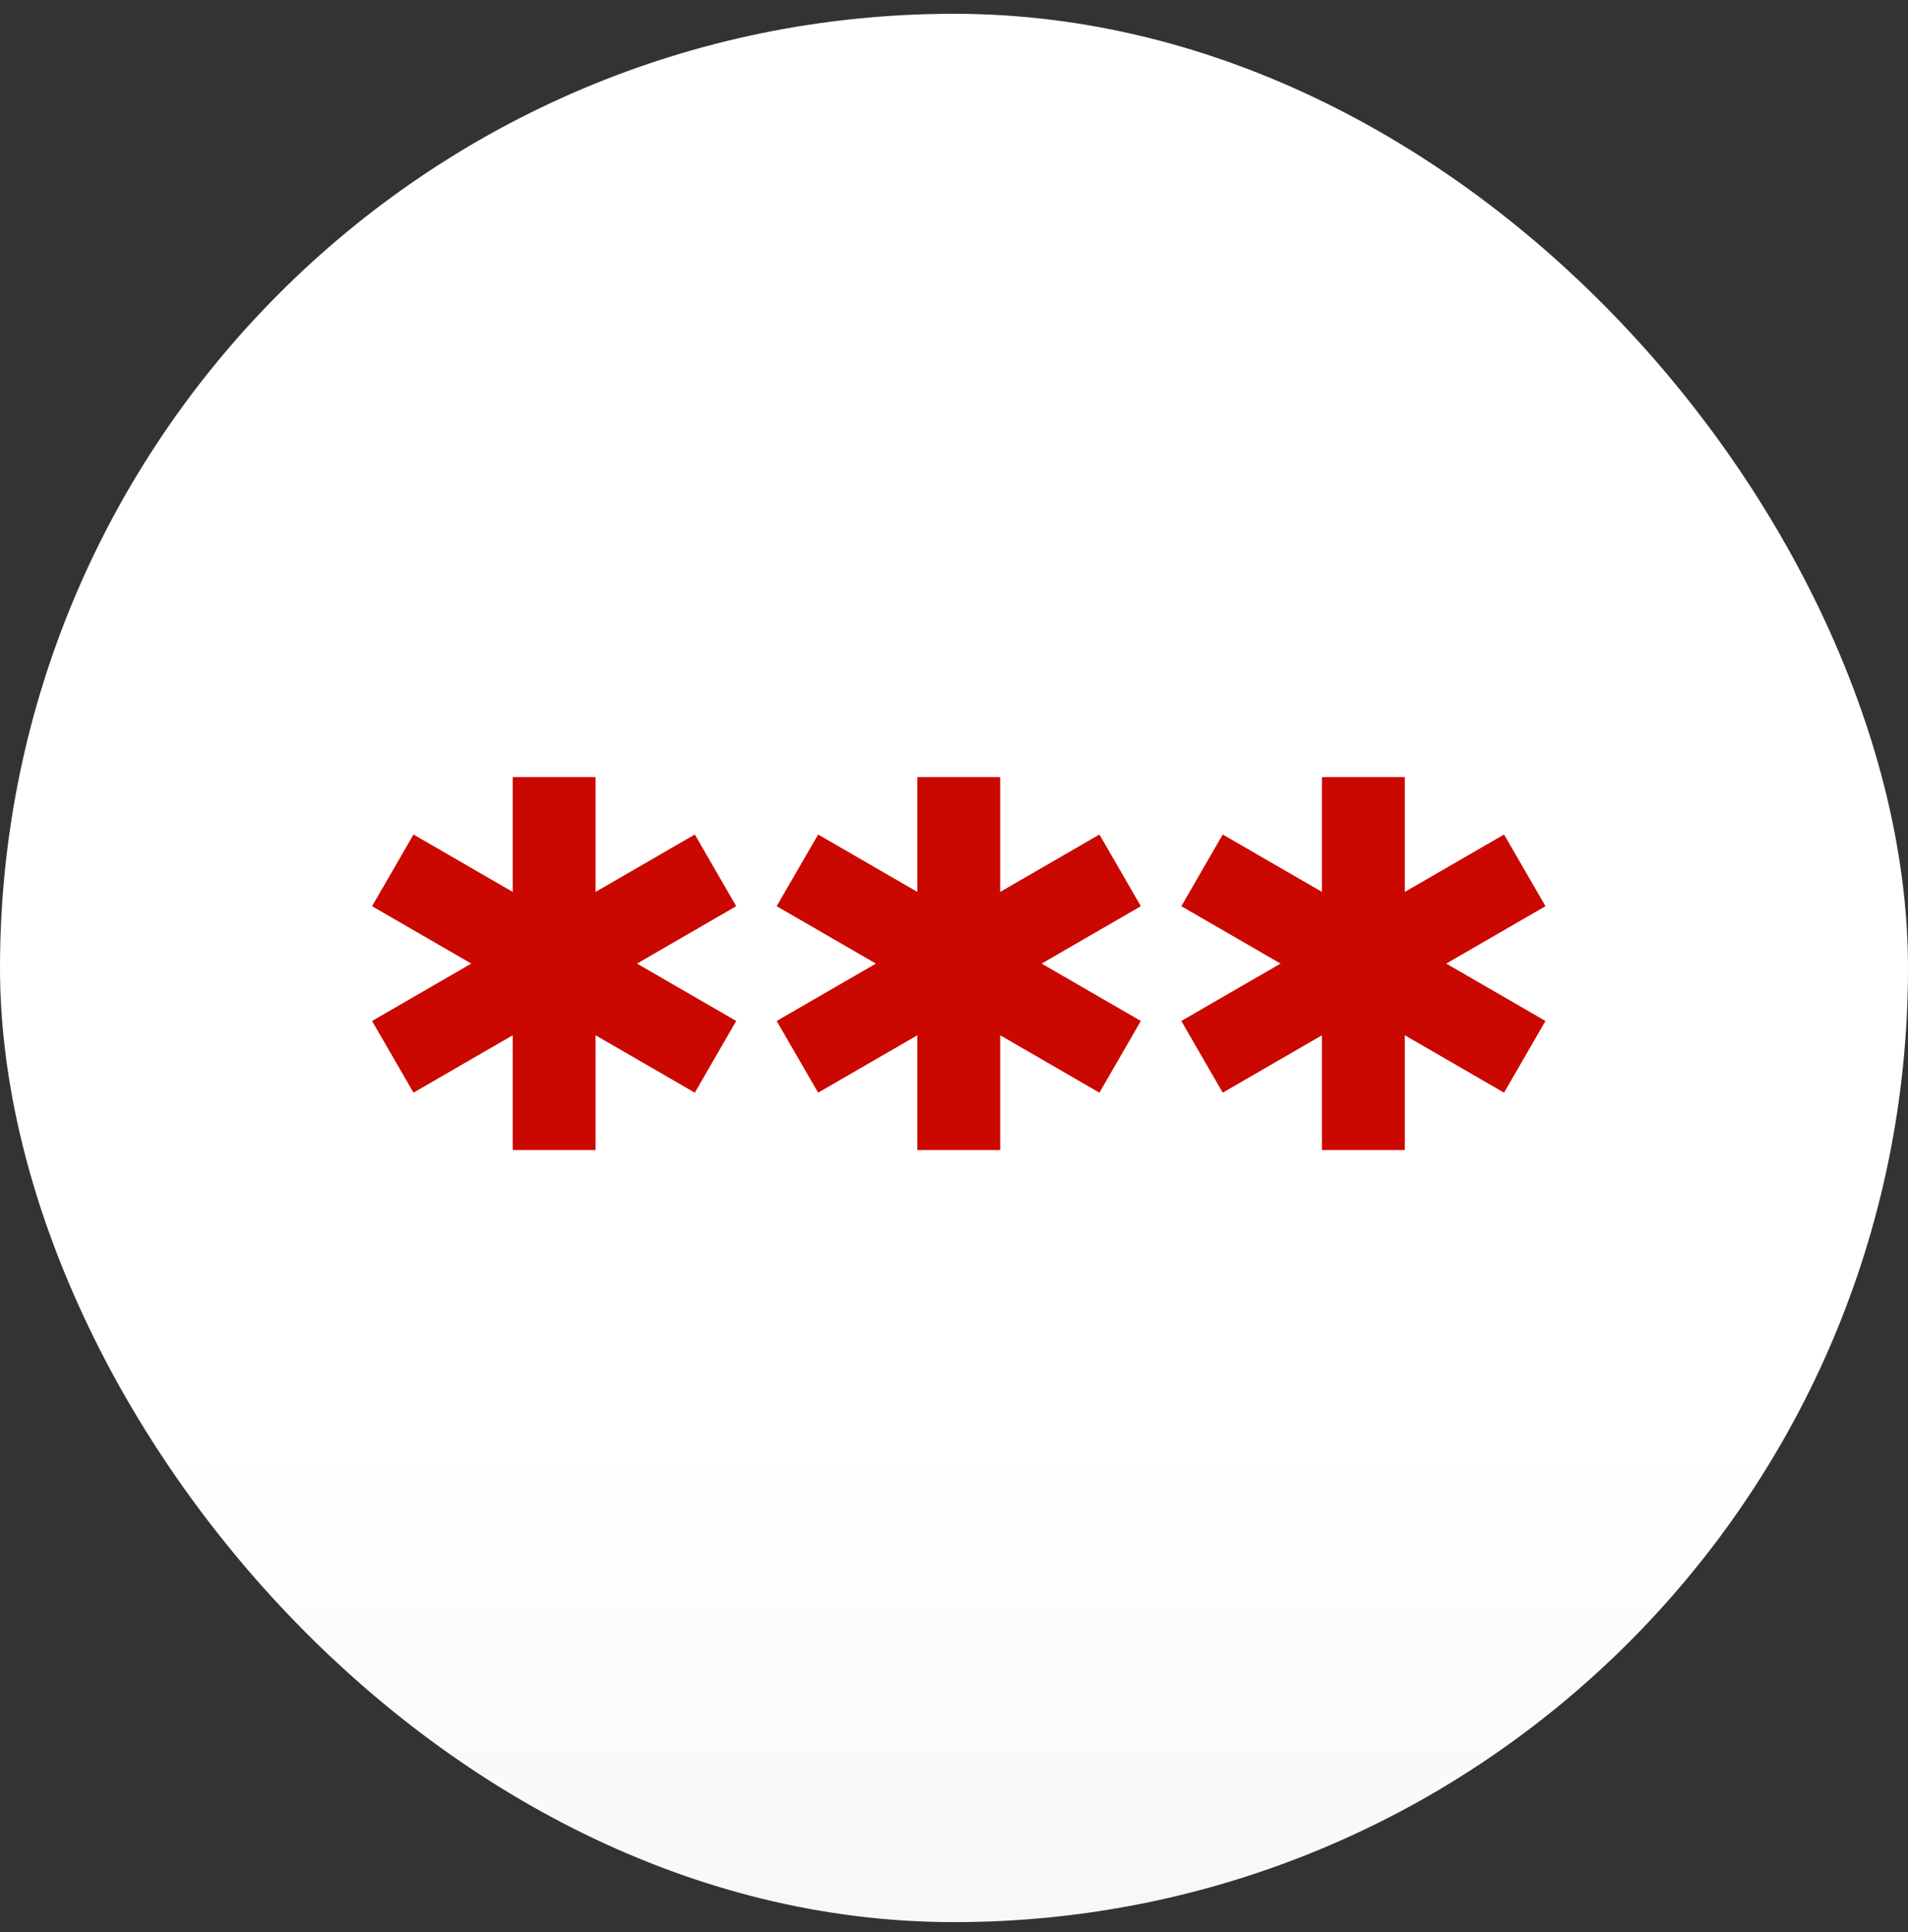<svg width="80" height="81" viewBox="0 0 80 81" fill="none" xmlns="http://www.w3.org/2000/svg">
<rect x="0" y="0" width="80" height="81" fill="#333333" stroke="none"/>
<rect y="0.578" width="80" height="80" rx="40" fill="url(#paint0_linear_718_3579)"/>
<path d="M30.869 37.989L29.132 34.984L24.971 37.39V32.578H21.497V37.39L17.337 34.984L15.6 37.989L19.76 40.395L15.6 42.801L17.337 45.806L21.497 43.4V48.212H24.971V43.4L29.132 45.806L30.869 42.801L26.709 40.395L30.869 37.989Z" fill="#CA0800"/>
<path d="M47.834 37.989L46.097 34.984L41.937 37.39V32.578H38.463V37.39L34.303 34.984L32.565 37.989L36.726 40.395L32.565 42.801L34.303 45.806L38.463 43.4V48.212H41.937V43.4L46.097 45.806L47.834 42.801L43.674 40.395L47.834 37.989Z" fill="#CA0800"/>
<path d="M64.8 37.989L63.063 34.984L58.902 37.39V32.578H55.428V37.39L51.268 34.984L49.531 37.989L53.691 40.395L49.531 42.801L51.268 45.806L55.428 43.4V48.212H58.902V43.4L63.063 45.806L64.8 42.801L60.639 40.395L64.8 37.989Z" fill="#CA0800"/>
<defs>
<linearGradient id="paint0_linear_718_3579" x1="40" y1="60.078" x2="40" y2="80.578" gradientUnits="userSpaceOnUse">
<stop stop-color="white"/>
<stop offset="1" stop-color="#F8F8F8"/>
</linearGradient>
</defs>
</svg>
